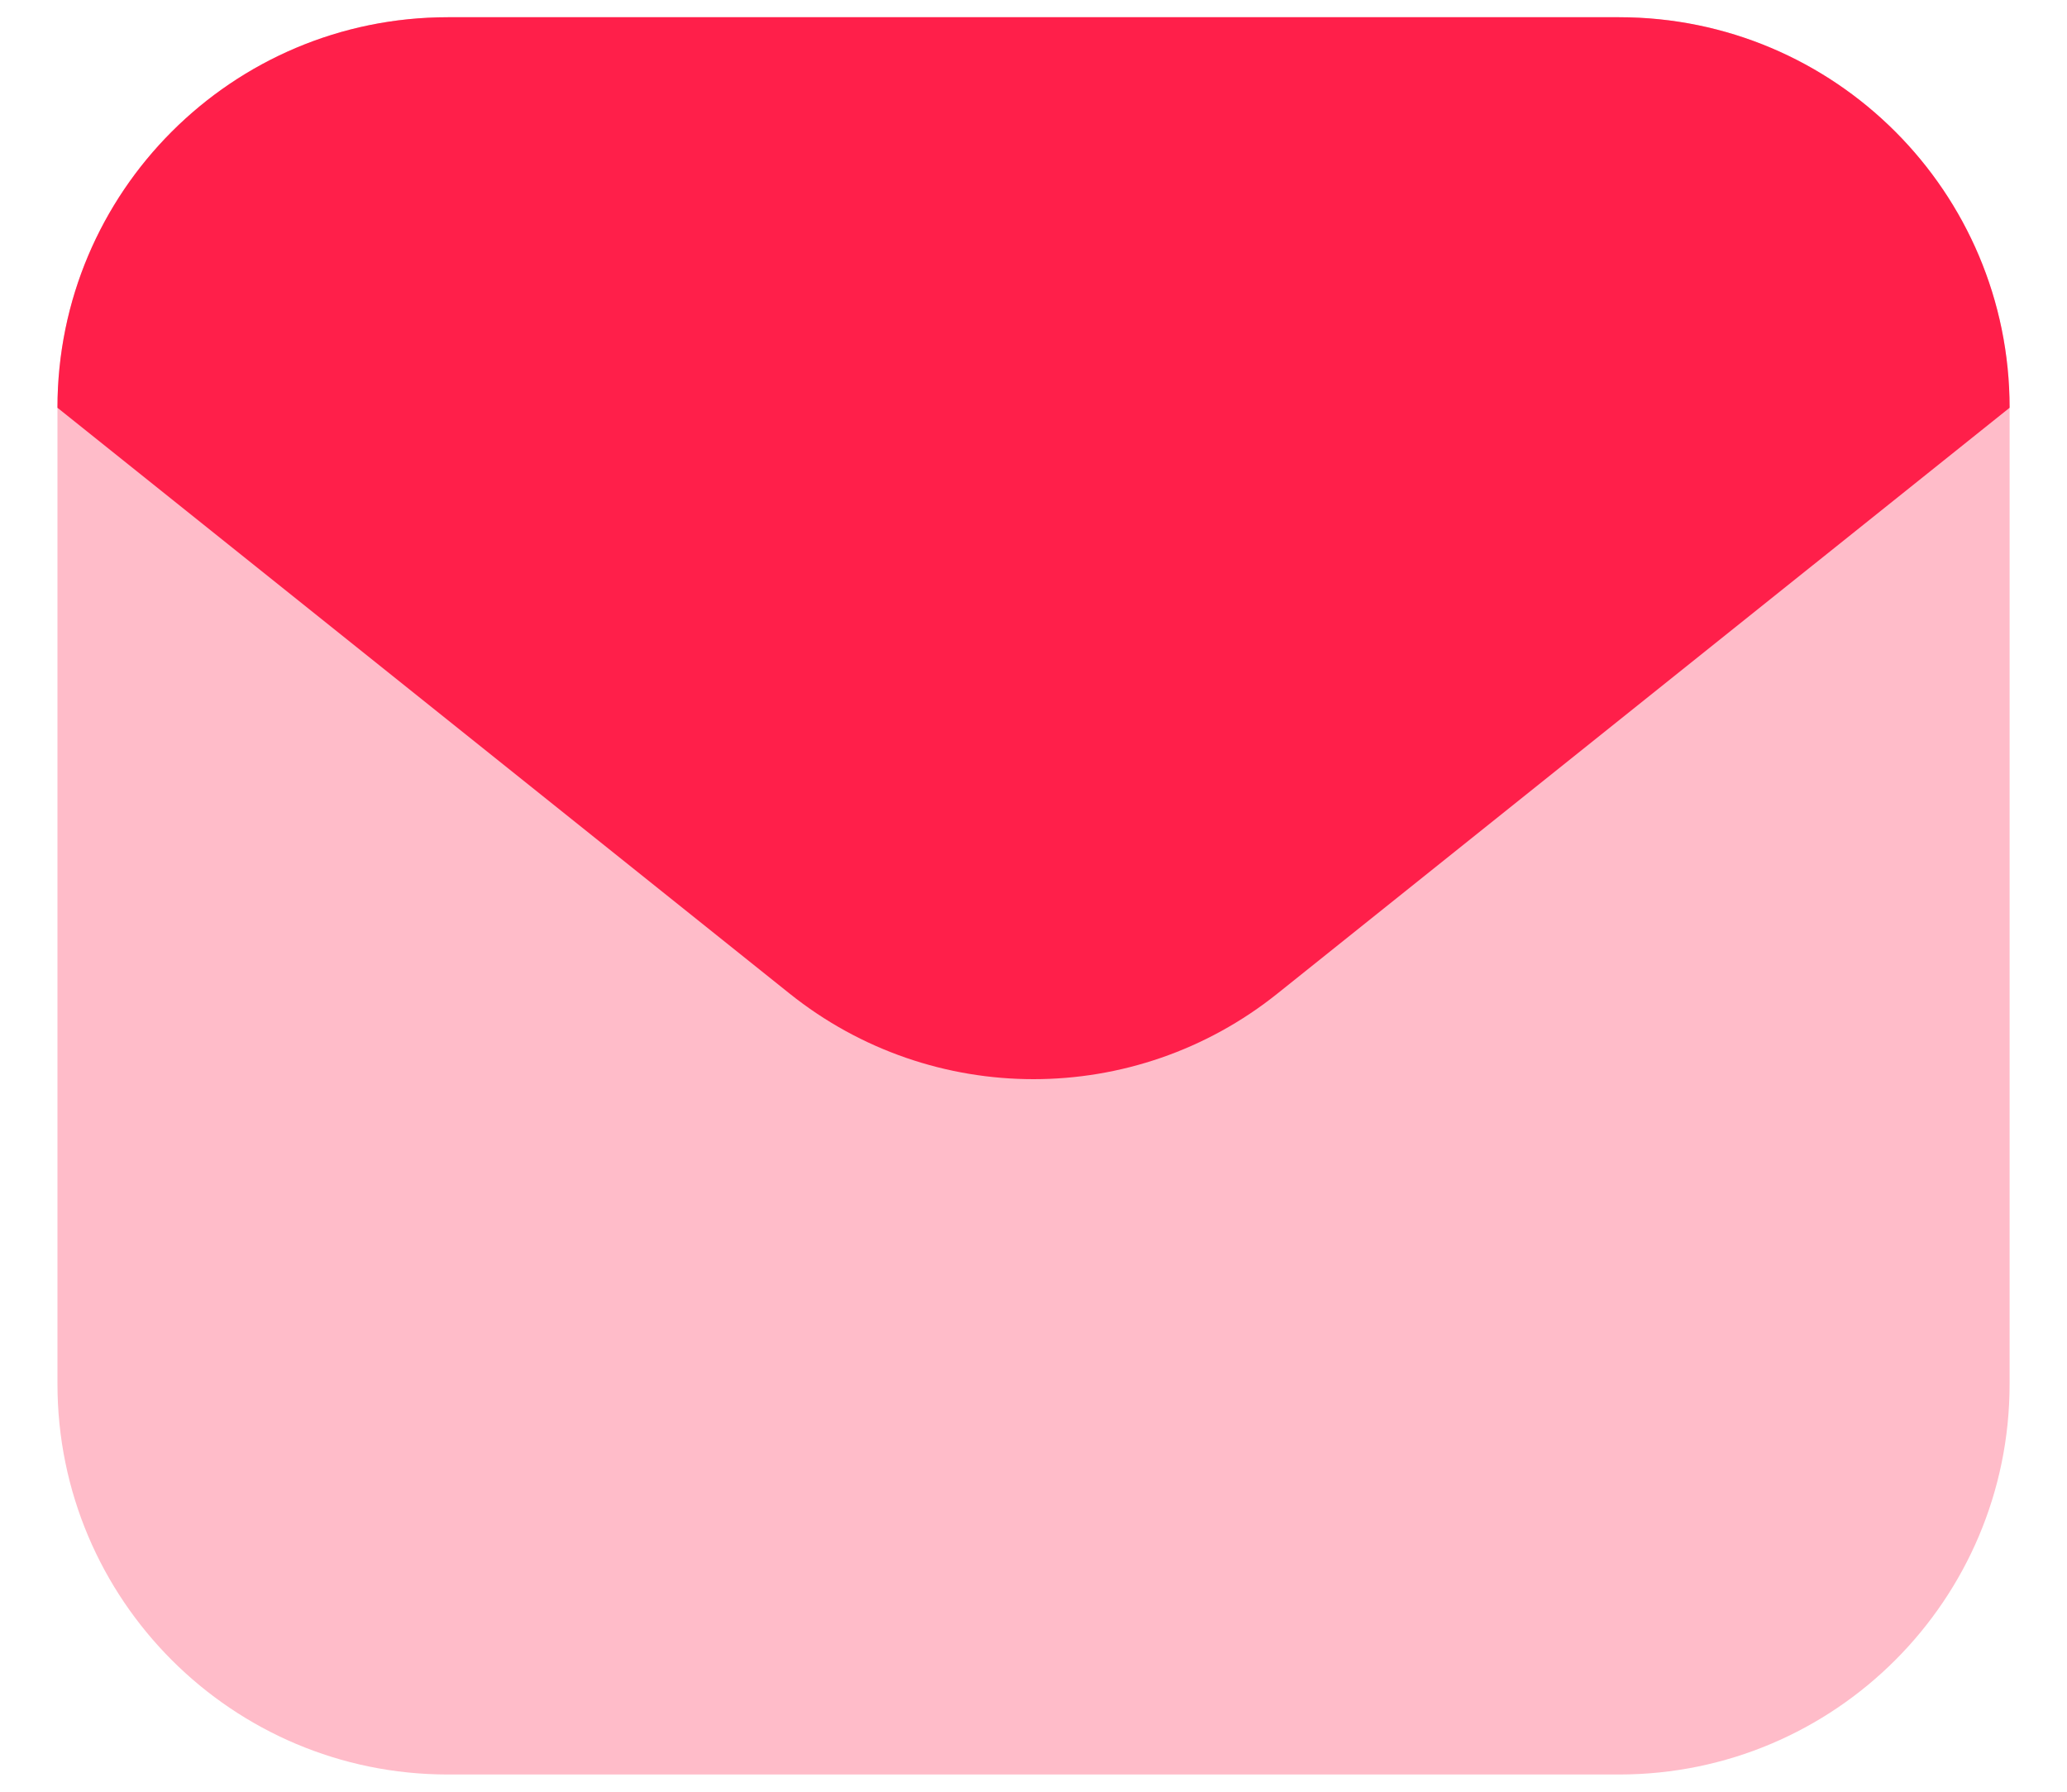 <svg width="30" height="26" viewBox="0 0 30 26" fill="none" xmlns="http://www.w3.org/2000/svg">
<path d="M29.167 5.917C29.167 2.787 26.63 0.25 23.5 0.25H6.5C3.371 0.25 0.834 2.787 0.834 5.917V20.083C0.834 23.213 3.371 25.75 6.5 25.75H23.5C26.63 25.75 29.167 23.213 29.167 20.083V5.917Z" fill="#FFBCC9"/>
<path d="M6.5 0.25H23.5C26.63 0.25 29.167 2.787 29.167 5.917L18.54 14.418C16.471 16.074 13.53 16.074 11.46 14.418L0.834 5.917C0.834 2.787 3.371 0.25 6.5 0.25Z" fill="#FF1F4A"/>
</svg>
